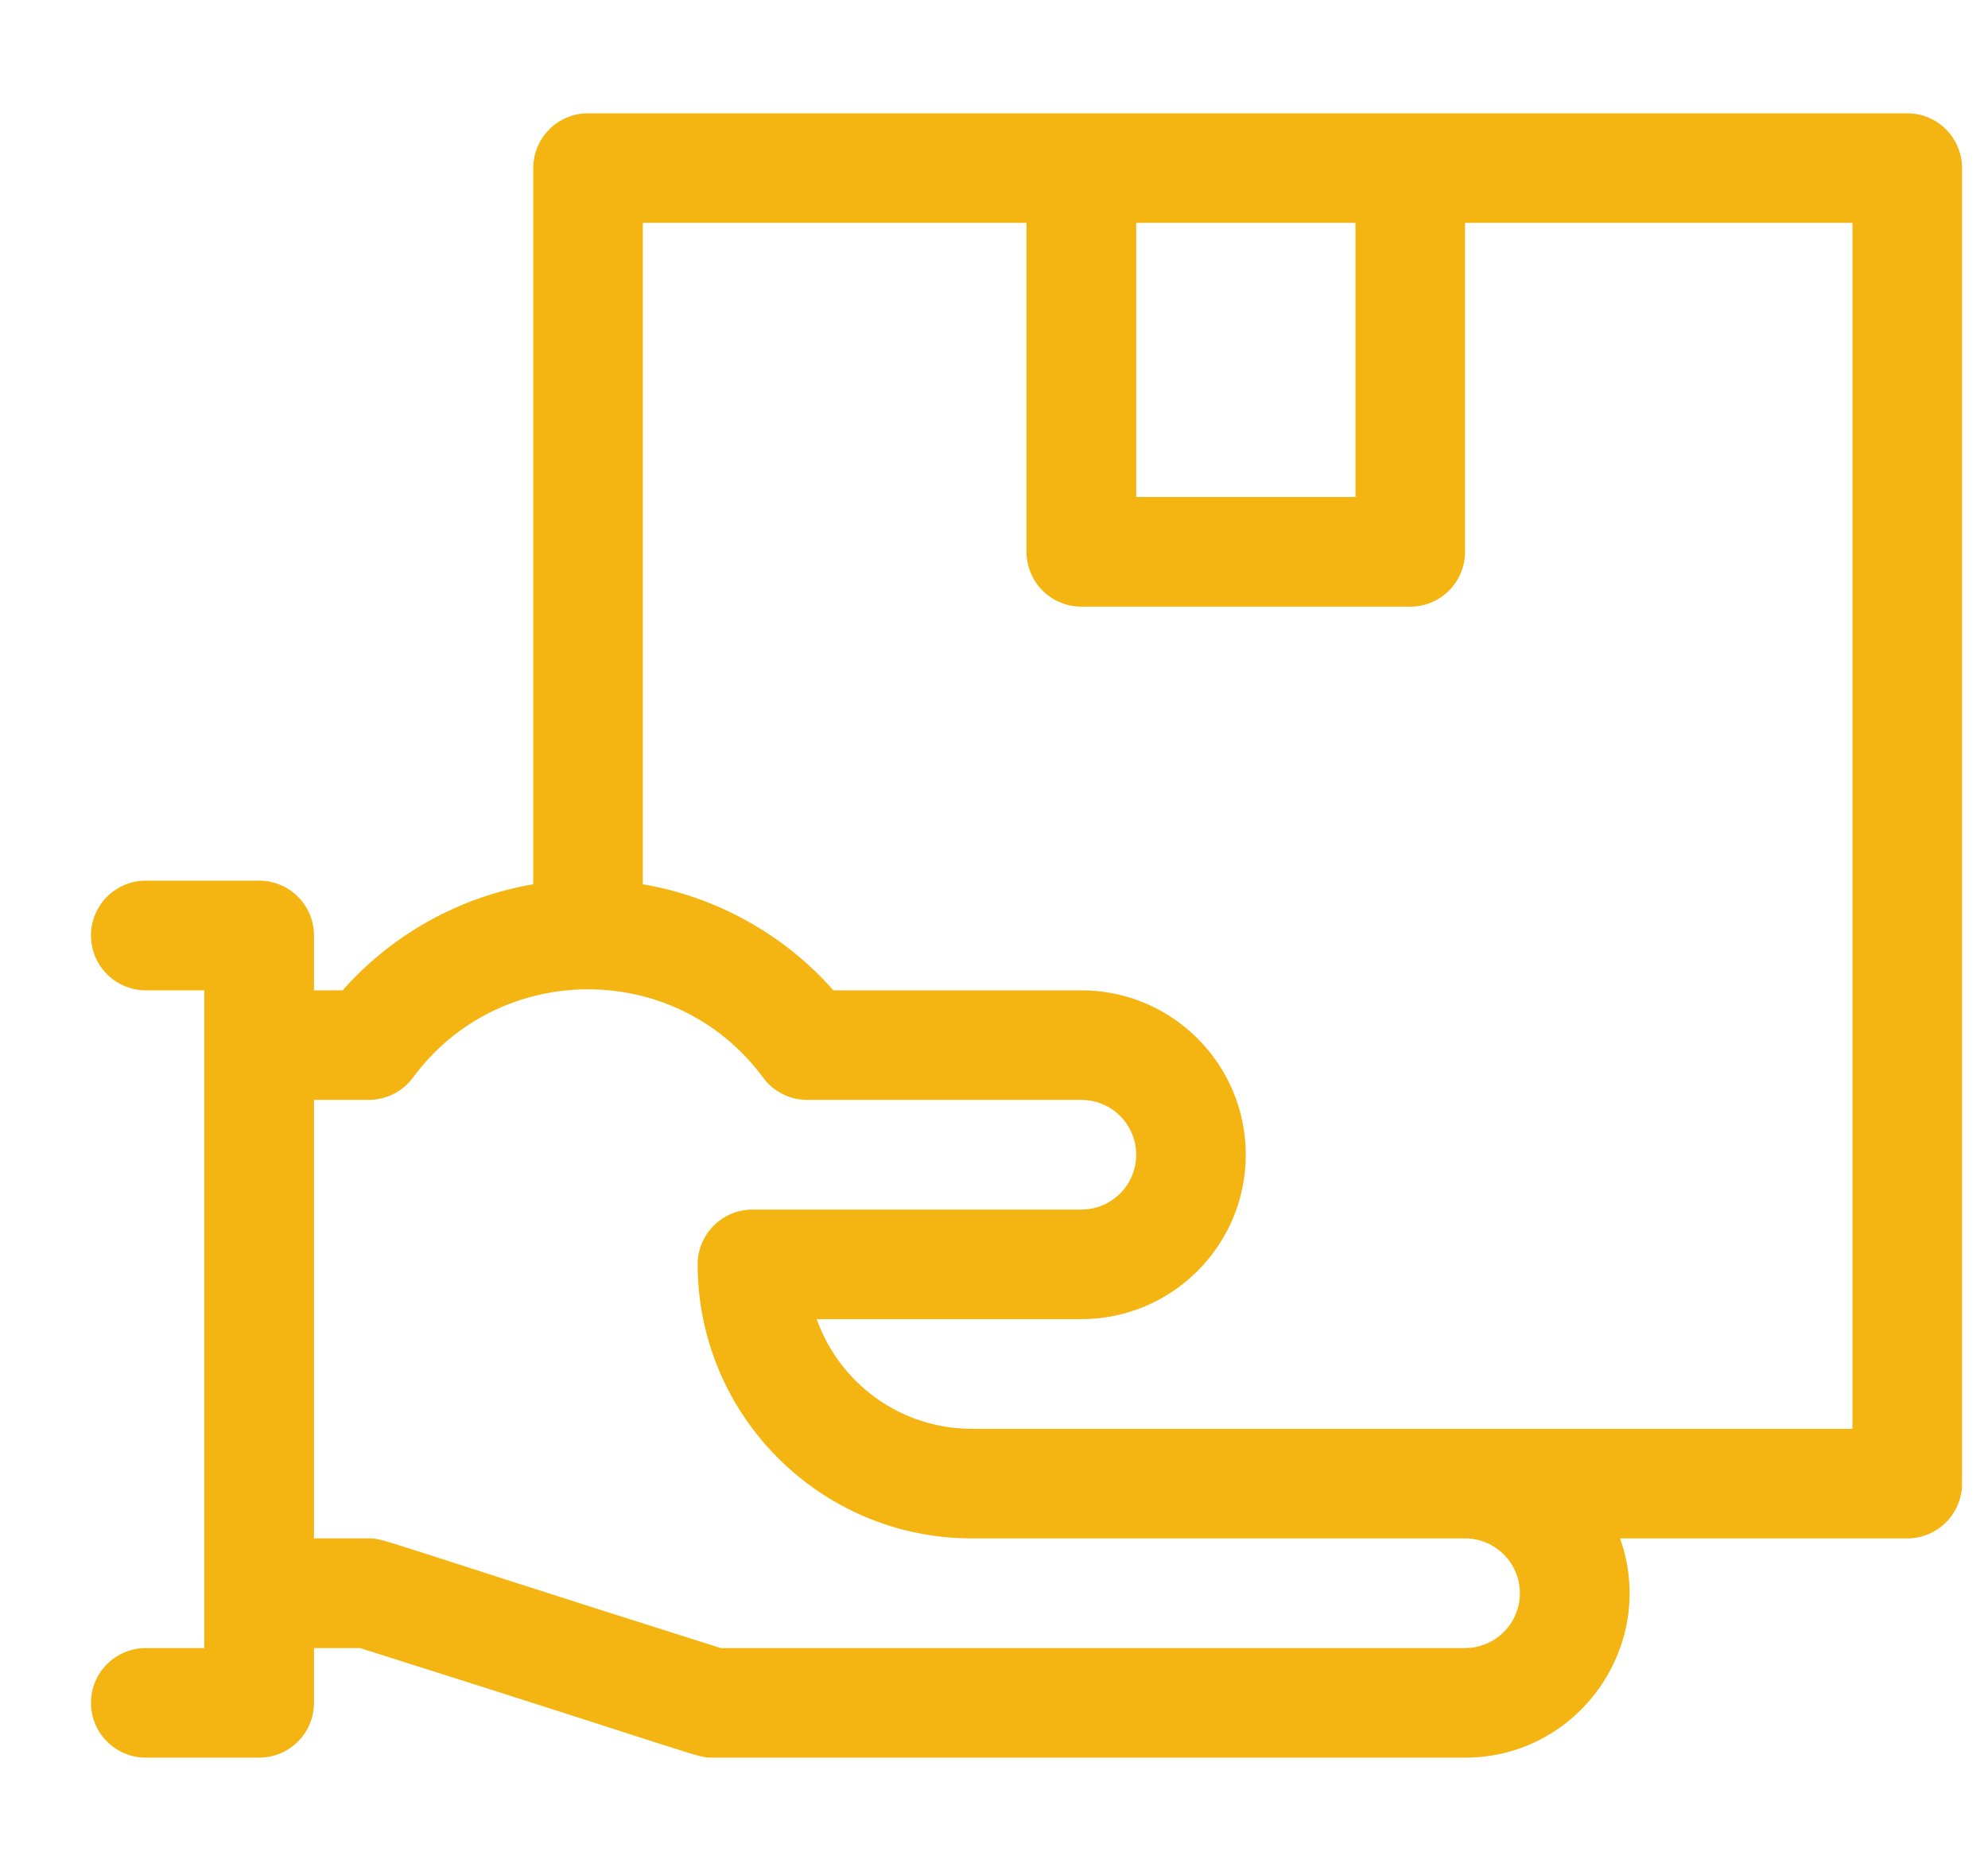 <svg width="17" height="16" viewBox="0 0 17 16" fill="none" xmlns="http://www.w3.org/2000/svg">
<path d="M16.31 0.969H5.028C4.769 0.969 4.56 1.179 4.56 1.438V7.562C3.932 7.669 3.354 7.989 2.93 8.469H2.685V8C2.685 7.741 2.475 7.531 2.216 7.531H1.247C0.988 7.531 0.778 7.741 0.778 8C0.778 8.259 0.988 8.469 1.247 8.469H1.747V14.094H1.247C0.988 14.094 0.778 14.304 0.778 14.562C0.778 14.821 0.988 15.031 1.247 15.031H2.216C2.475 15.031 2.685 14.821 2.685 14.562V14.094H3.08C6.07 15.04 5.957 15.031 6.091 15.031H12.528C13.498 15.031 14.177 14.068 13.854 13.156H16.31C16.568 13.156 16.778 12.946 16.778 12.688V1.438C16.778 1.179 16.568 0.969 16.31 0.969ZM9.716 1.906H11.591V4.25H9.716V1.906ZM12.997 13.625C12.997 13.883 12.787 14.094 12.528 14.094H6.164C3.174 13.148 3.287 13.156 3.153 13.156H2.685V9.406H3.153C3.302 9.406 3.442 9.336 3.531 9.216C4.273 8.209 5.783 8.208 6.526 9.216C6.614 9.336 6.754 9.406 6.903 9.406H9.247C9.506 9.406 9.716 9.617 9.716 9.875C9.716 10.133 9.506 10.344 9.247 10.344H6.435C6.176 10.344 5.966 10.554 5.966 10.812C5.966 12.105 7.017 13.156 8.31 13.156H12.528C12.787 13.156 12.997 13.367 12.997 13.625ZM15.841 12.219C15.557 12.219 8.696 12.219 8.31 12.219C7.698 12.219 7.177 11.827 6.984 11.281H9.247C10.023 11.281 10.653 10.65 10.653 9.875C10.653 9.1 10.023 8.469 9.247 8.469H7.127C6.703 7.989 6.124 7.669 5.497 7.562V1.906H8.778V4.719C8.778 4.978 8.988 5.188 9.247 5.188H12.06C12.318 5.188 12.528 4.978 12.528 4.719V1.906H15.841V12.219Z" fill="#F4B512"/>
</svg>
